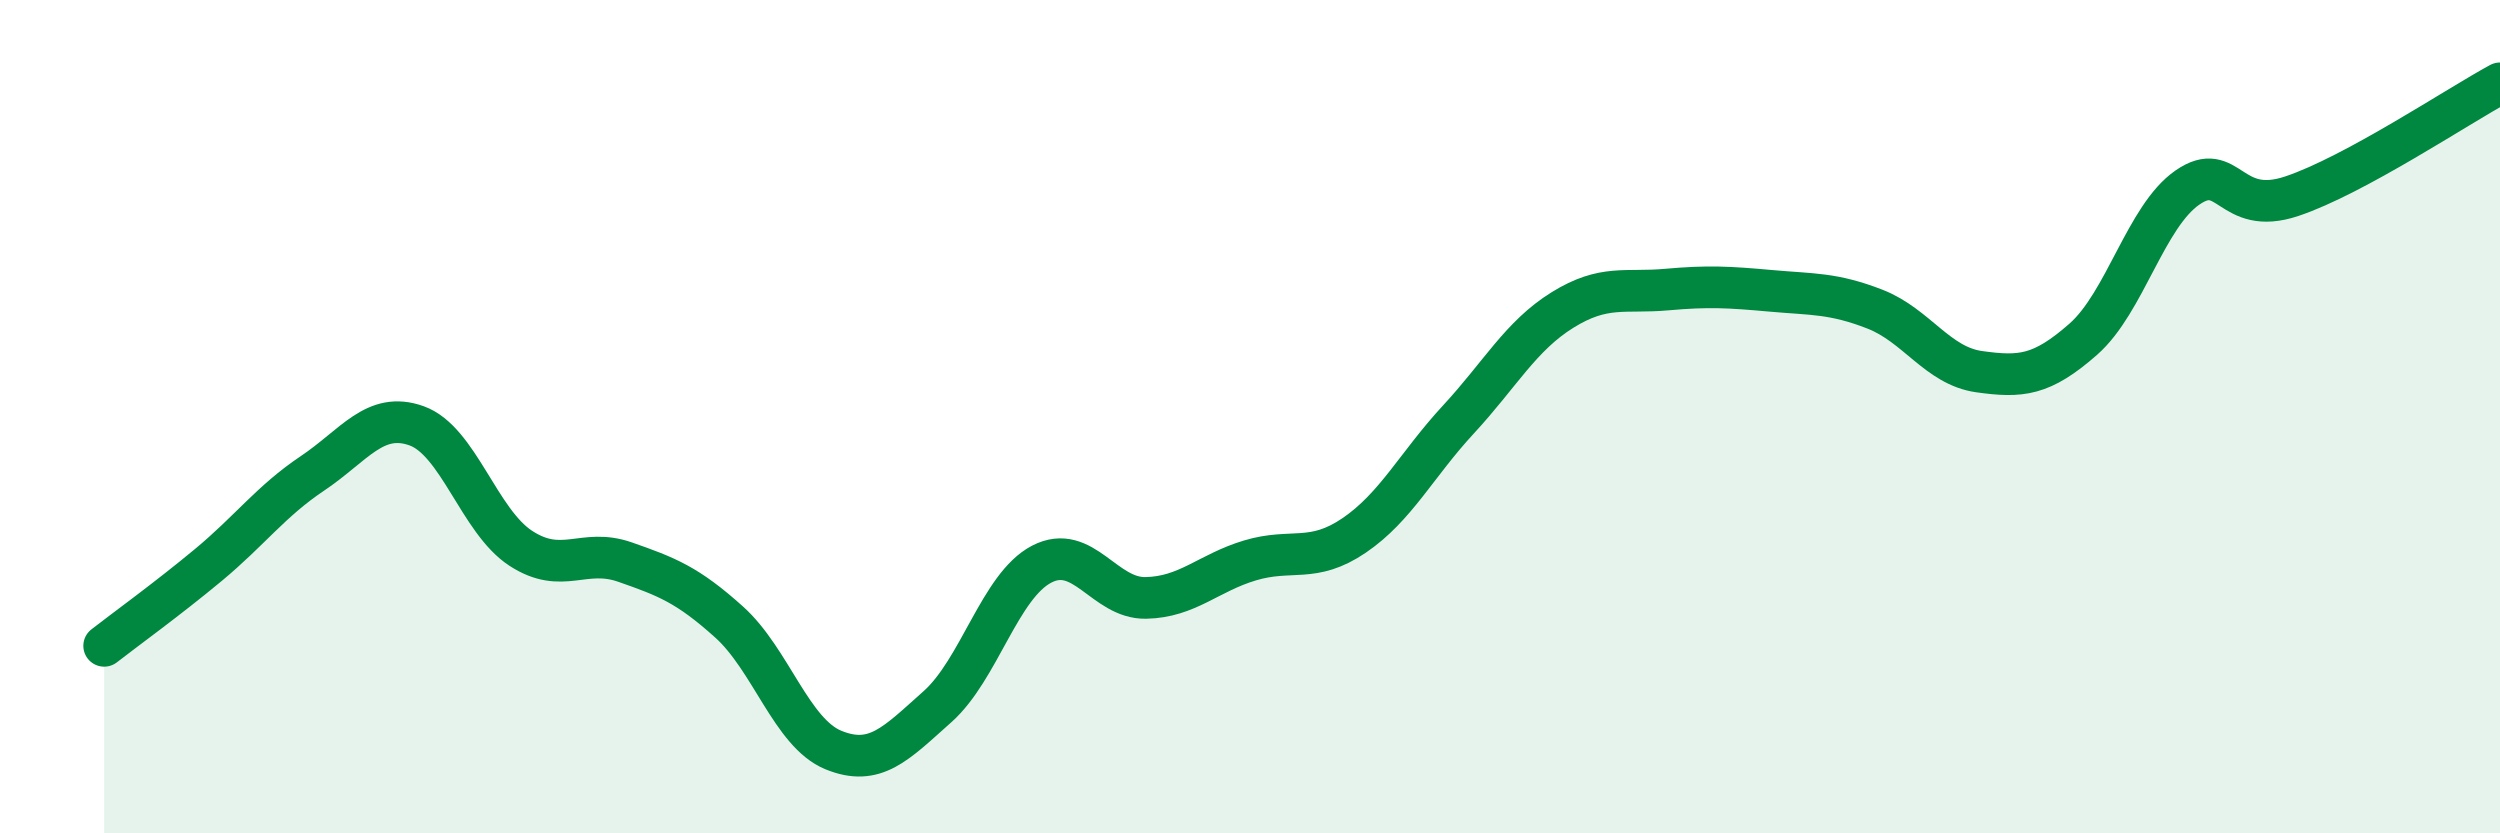 
    <svg width="60" height="20" viewBox="0 0 60 20" xmlns="http://www.w3.org/2000/svg">
      <path
        d="M 2.5,15.5 C 3,15.11 4,14.39 5,13.56 C 6,12.73 6.5,12.03 7.5,11.36 C 8.5,10.69 9,9.86 10,10.22 C 11,10.58 11.5,12.51 12.5,13.16 C 13.5,13.81 14,13.14 15,13.49 C 16,13.84 16.5,14.03 17.5,14.93 C 18.5,15.83 19,17.59 20,18 C 21,18.41 21.5,17.85 22.5,16.96 C 23.5,16.07 24,14.06 25,13.54 C 26,13.02 26.5,14.37 27.5,14.35 C 28.5,14.33 29,13.75 30,13.45 C 31,13.15 31.5,13.53 32.5,12.85 C 33.5,12.17 34,11.15 35,10.07 C 36,8.99 36.5,8.06 37.5,7.44 C 38.5,6.82 39,7.04 40,6.95 C 41,6.86 41.5,6.89 42.5,6.98 C 43.5,7.07 44,7.03 45,7.42 C 46,7.81 46.5,8.78 47.5,8.92 C 48.5,9.06 49,9.02 50,8.14 C 51,7.26 51.5,5.19 52.5,4.5 C 53.5,3.81 53.5,5.21 55,4.71 C 56.5,4.21 59,2.54 60,2L60 20L2.5 20Z"
        fill="#008740"
        opacity="0.1"
        stroke-linecap="round"
        stroke-linejoin="round"
      />
      <path
        d="M 2.5,15.5 C 3,15.11 4,14.39 5,13.56 C 6,12.73 6.5,12.03 7.5,11.36 C 8.5,10.69 9,9.86 10,10.22 C 11,10.58 11.5,12.51 12.5,13.16 C 13.5,13.81 14,13.14 15,13.49 C 16,13.84 16.5,14.03 17.5,14.93 C 18.5,15.83 19,17.59 20,18 C 21,18.41 21.5,17.85 22.5,16.96 C 23.5,16.07 24,14.06 25,13.54 C 26,13.02 26.5,14.37 27.5,14.35 C 28.5,14.33 29,13.75 30,13.45 C 31,13.15 31.5,13.53 32.5,12.85 C 33.5,12.17 34,11.15 35,10.07 C 36,8.99 36.5,8.06 37.5,7.44 C 38.5,6.82 39,7.04 40,6.95 C 41,6.86 41.5,6.89 42.5,6.98 C 43.5,7.07 44,7.03 45,7.42 C 46,7.81 46.5,8.78 47.5,8.92 C 48.5,9.06 49,9.02 50,8.14 C 51,7.26 51.5,5.19 52.5,4.5 C 53.5,3.81 53.5,5.21 55,4.71 C 56.5,4.21 59,2.54 60,2"
        stroke="#008740"
        stroke-width="1"
        fill="none"
        stroke-linecap="round"
        stroke-linejoin="round"
      />
    </svg>
  